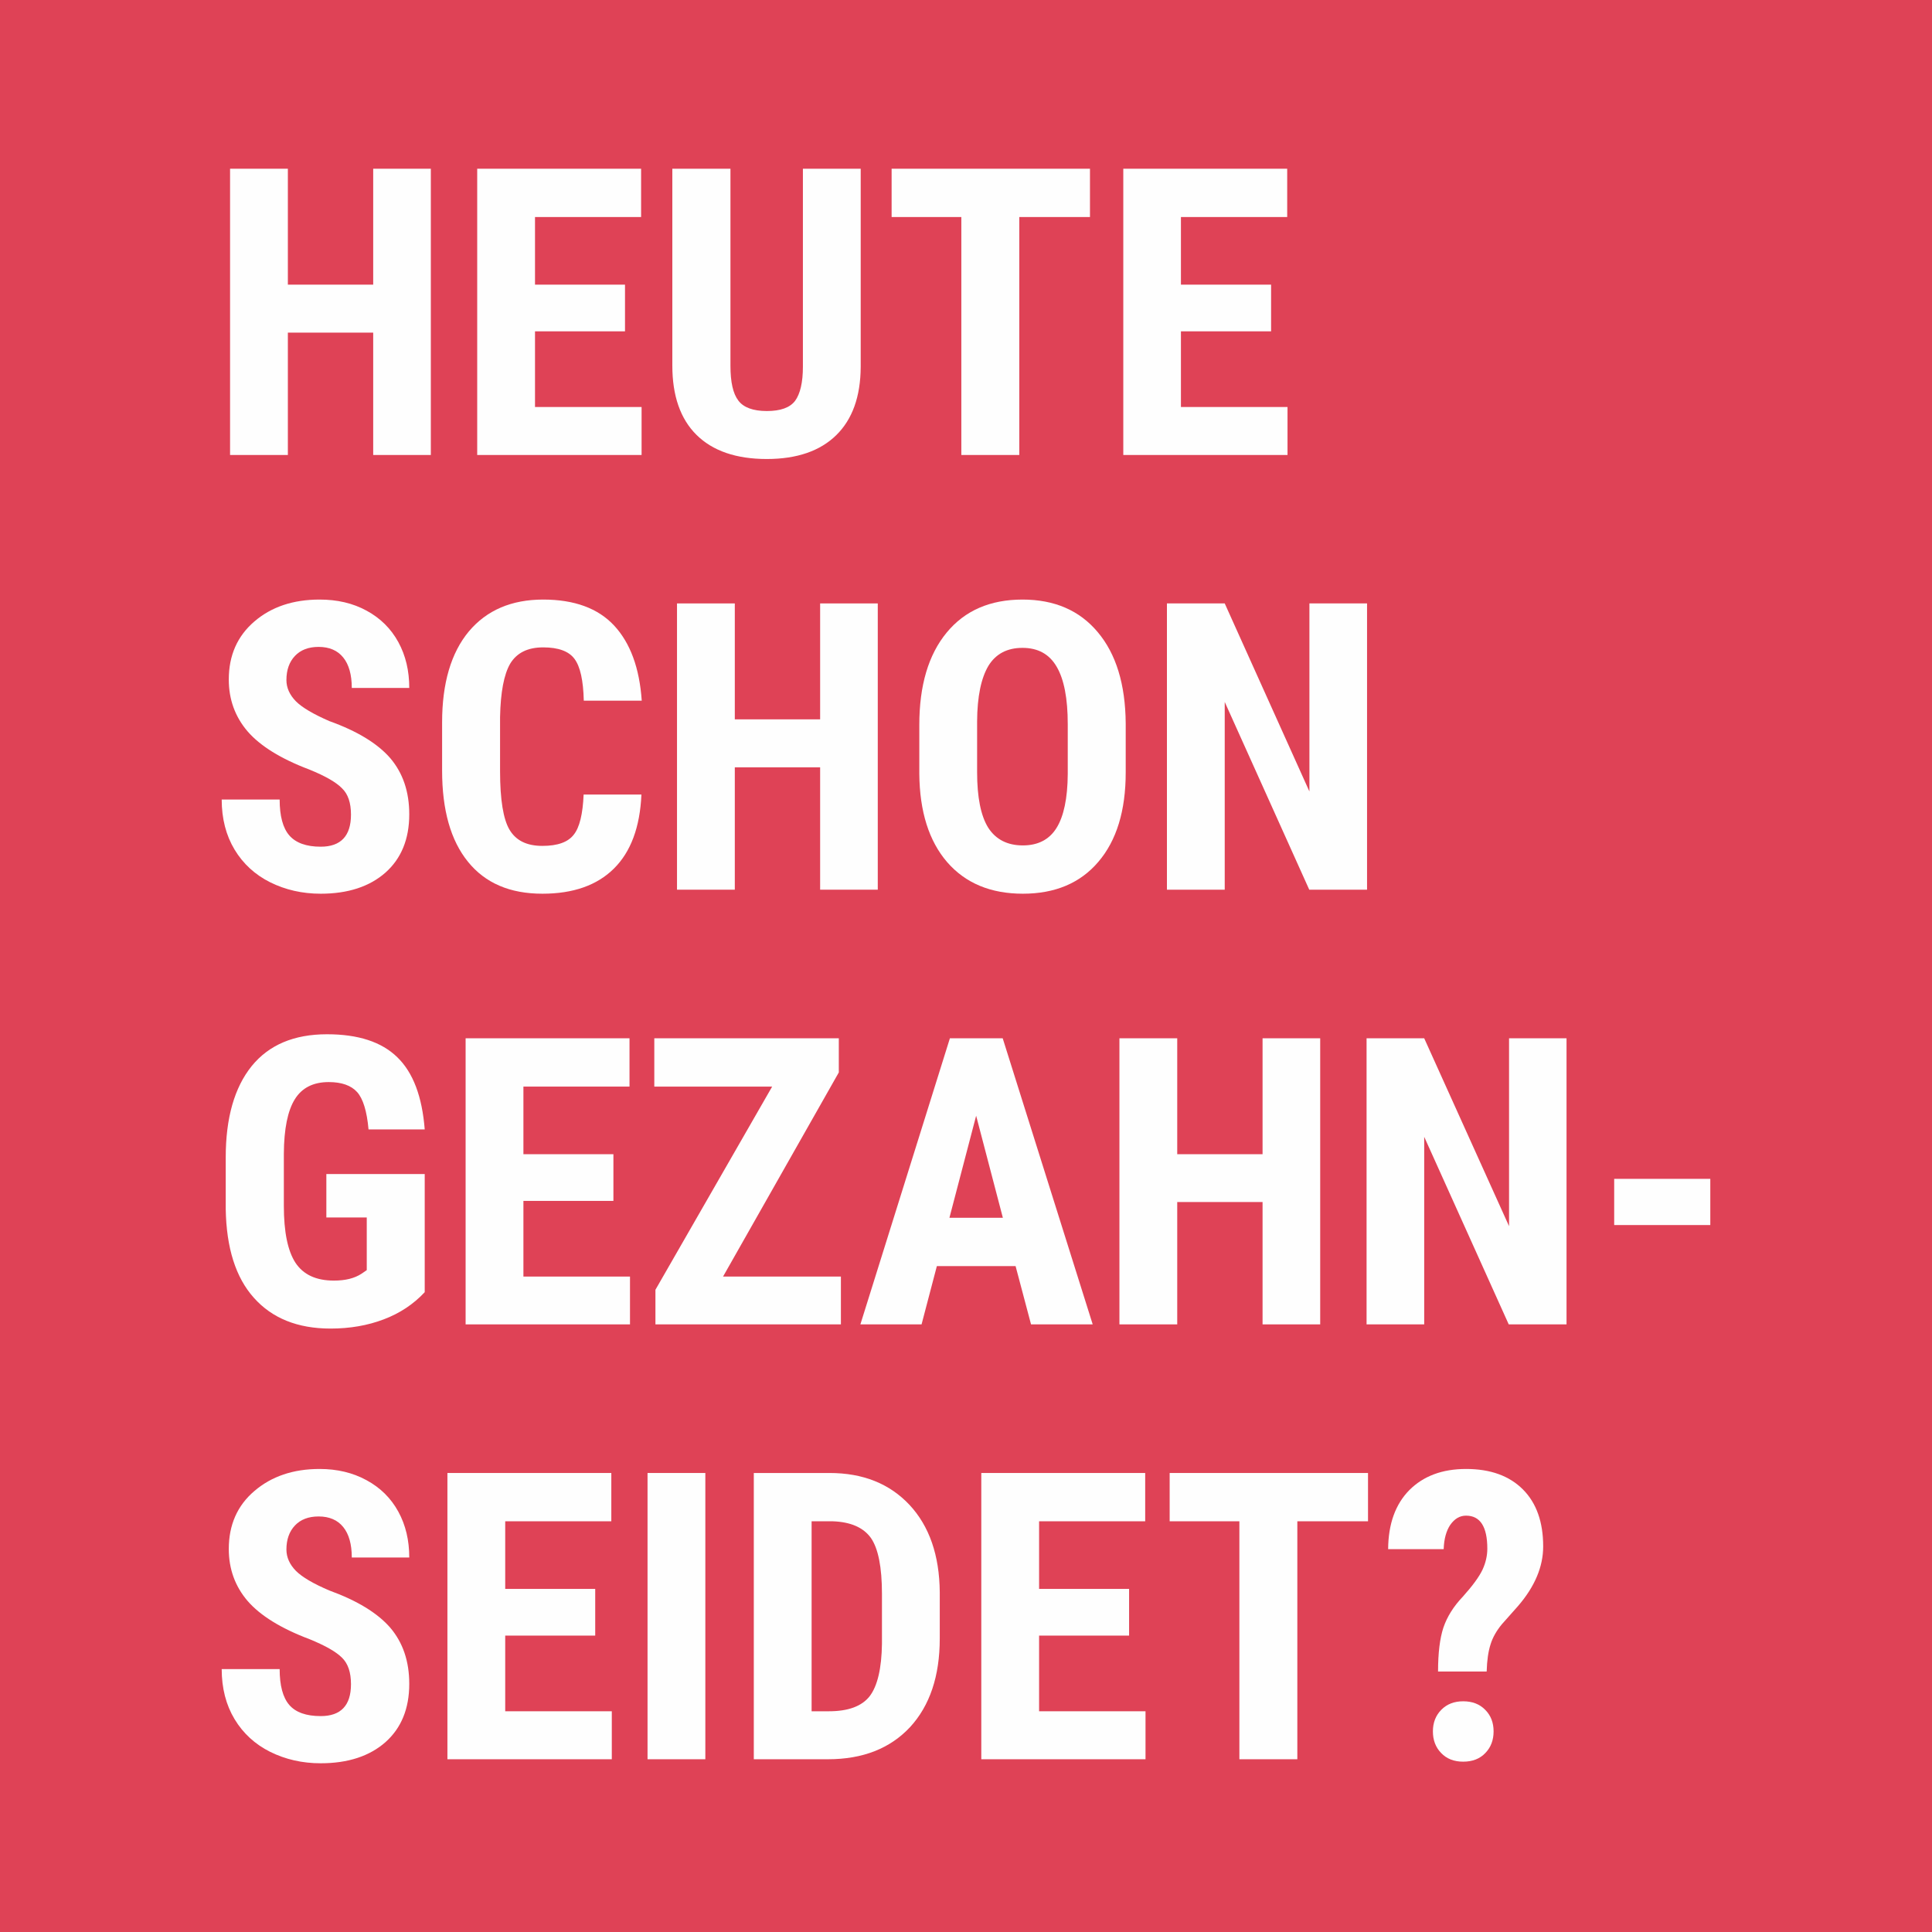 <?xml version="1.0" encoding="UTF-8"?>
<!DOCTYPE svg PUBLIC "-//W3C//DTD SVG 1.1//EN" "http://www.w3.org/Graphics/SVG/1.1/DTD/svg11.dtd">
<!-- Creator: CorelDRAW 2019 (64-Bit) -->
<svg xmlns="http://www.w3.org/2000/svg" xml:space="preserve" width="120px" height="120px" version="1.1" style="shape-rendering:geometricPrecision; text-rendering:geometricPrecision; image-rendering:optimizeQuality; fill-rule:evenodd; clip-rule:evenodd"
viewBox="0 0 120 120"
 xmlns:xlink="http://www.w3.org/1999/xlink"
 xmlns:xodm="http://www.corel.com/coreldraw/odm/2003">
 <defs>
  <style type="text/css">
   <![CDATA[
    .fil0 {fill:#DF4256}
    .fil2 {fill:#FEFEFE;fill-rule:nonzero}
    .fil1 {fill:#FEFEFE;fill-rule:nonzero}
   ]]>
  </style>
 </defs>
 <g id="Ebene_x0020_1">
  <rect class="fil0" width="120" height="120"/>
  <polygon class="fil1" points="-100.85,254.48 -95.53,254.48 -90.13,234.16 -94.86,234.16 -98.13,249.98 -98.21,249.98 -101.56,234.16 -107.14,234.16 -110.56,249.98 -110.64,249.98 -113.91,234.16 -118.96,234.16 -113.48,254.48 -108.12,254.48 -104.57,238.67 -104.49,238.67 "/>
  <polygon id="_1" class="fil1" points="-71.63,254.48 -66.28,254.48 -60.88,234.16 -65.62,234.16 -68.89,249.98 -68.99,249.98 -72.33,234.16 -77.89,234.16 -81.32,249.98 -81.4,249.98 -84.69,234.16 -89.74,234.16 -84.25,254.48 -78.87,254.48 -75.33,238.67 -75.25,238.67 "/>
  <polygon id="_2" class="fil1" points="-42.38,254.48 -37.06,254.48 -31.66,234.16 -36.39,234.16 -39.66,249.98 -39.74,249.98 -43.09,234.16 -48.67,234.16 -52.09,249.98 -52.17,249.98 -55.44,234.16 -60.49,234.16 -55.01,254.48 -49.65,254.48 -46.1,238.67 -46.01,238.67 "/>
  <polygon id="_3" class="fil1" points="-31.46,254.48 -26.72,254.48 -26.72,249.35 -31.46,249.35 "/>
  <path id="_4" class="fil1" d="M-21.67 263l4.89 0 0 -11.43 0.08 0c0.43,0.92 1.07,1.68 1.94,2.31 0.86,0.6 1.97,0.92 3.3,0.92 2.22,0 3.94,-0.92 5.17,-2.78 1.23,-1.86 1.86,-4.43 1.86,-7.72 0,-1.44 -0.14,-2.8 -0.41,-4.07 -0.28,-1.25 -0.71,-2.37 -1.29,-3.32 -0.57,-0.96 -1.31,-1.71 -2.23,-2.26 -0.9,-0.52 -1.98,-0.8 -3.21,-0.8 -1.45,0 -2.59,0.32 -3.43,0.96 -0.84,0.65 -1.51,1.49 -1.98,2.51l-0.11 0c0,-1.31 -0.06,-2.37 -0.16,-3.15l-4.58 0c0.1,0.66 0.16,1.82 0.16,3.46l0 25.37 0 0zm4.89 -18.62c0,-2.11 0.31,-3.8 0.92,-5.05 0.62,-1.25 1.6,-1.9 2.96,-1.9 1.35,0 2.29,0.57 2.81,1.69 0.51,1.11 0.77,2.91 0.77,5.38 0,2.15 -0.28,3.82 -0.84,4.97 -0.57,1.16 -1.51,1.74 -2.82,1.74 -1.3,0 -2.26,-0.62 -2.88,-1.86 -0.61,-1.23 -0.92,-2.89 -0.92,-4.97z"/>
  <path id="_5" class="fil1" d="M1.01 254.48l4.9 0 0 -16.73 3.71 0 0 -3.59 -3.71 0 0 -3.5c0,-0.76 0.21,-1.39 0.62,-1.84 0.43,-0.47 1,-0.69 1.7,-0.69 0.51,0 1.14,0.1 1.94,0.32l0.2 -3.56 -0.12 0c-0.74,-0.14 -1.35,-0.26 -1.84,-0.34 -0.49,-0.1 -1,-0.13 -1.56,-0.13 -1.08,0 -1.98,0.15 -2.74,0.43 -0.75,0.29 -1.36,0.7 -1.81,1.23 -0.47,0.53 -0.8,1.12 -0.99,1.78 -0.2,0.69 -0.3,1.39 -0.3,2.15l0 4.15 -3.38 0 0 3.59 3.38 0 0 16.73 0 0z"/>
  <path id="_6" class="fil1" d="M27.24 249.63c-0.62,0.47 -1.33,0.86 -2.11,1.15 -0.8,0.28 -1.86,0.43 -3.21,0.43 -1.84,0 -3.15,-0.49 -3.96,-1.43 -0.8,-0.94 -1.21,-2.32 -1.21,-4.14l11.76 0 0 -0.95c0,-1.99 -0.21,-3.69 -0.62,-5.1 -0.43,-1.41 -1,-2.53 -1.75,-3.37 -0.74,-0.84 -1.58,-1.45 -2.56,-1.82 -0.98,-0.37 -2.04,-0.55 -3.19,-0.55 -1.27,0 -2.43,0.27 -3.46,0.8 -1.04,0.55 -1.92,1.31 -2.67,2.29 -0.72,0.98 -1.29,2.14 -1.66,3.43 -0.39,1.31 -0.59,2.72 -0.59,4.24 0,1.43 0.2,2.74 0.57,3.96 0.35,1.19 0.94,2.29 1.7,3.23 0.79,0.94 1.77,1.68 2.96,2.21 1.21,0.53 2.58,0.78 4.17,0.78 1.27,0 2.39,-0.13 3.37,-0.39 1,-0.25 1.9,-0.56 2.72,-0.9l-0.26 -3.87 0 0zm-10.49 -7.07c0,-1.49 0.31,-2.76 0.92,-3.82 0.61,-1.05 1.51,-1.58 2.72,-1.58 2.25,0 3.39,1.8 3.39,5.4l-7.03 0z"/>
  <path id="_7" class="fil1" d="M33.88 254.48l4.89 0 0 -16.73 3.7 0 0 -3.59 -3.7 0 0 -3.5c0,-0.76 0.22,-1.39 0.63,-1.84 0.43,-0.47 0.99,-0.69 1.7,-0.69 0.49,0 1.14,0.1 1.94,0.32l0.19 -3.56 -0.11 0c-0.75,-0.14 -1.35,-0.26 -1.84,-0.34 -0.49,-0.1 -1,-0.13 -1.57,-0.13 -1.08,0 -1.98,0.15 -2.74,0.43 -0.74,0.29 -1.35,0.7 -1.8,1.23 -0.47,0.53 -0.8,1.12 -1,1.78 -0.19,0.69 -0.29,1.39 -0.29,2.15l0 4.15 -3.39 0 0 3.59 3.39 0 0 16.73 0 0z"/>
  <path id="_8" class="fil1" d="M47.01 254.48l4.9 0 0 -16.73 3.72 0 0 -3.59 -3.72 0 0 -3.5c0,-0.76 0.21,-1.39 0.62,-1.84 0.43,-0.47 1,-0.69 1.71,-0.69 0.5,0 1.13,0.1 1.93,0.32l0.2 -3.56 -0.12 0c-0.74,-0.14 -1.35,-0.26 -1.84,-0.34 -0.49,-0.1 -1,-0.13 -1.56,-0.13 -1.08,0 -1.98,0.15 -2.74,0.43 -0.75,0.29 -1.36,0.7 -1.81,1.23 -0.47,0.53 -0.8,1.12 -0.99,1.78 -0.2,0.69 -0.3,1.39 -0.3,2.15l0 4.15 -3.38 0 0 3.59 3.38 0 0 16.73 0 0z"/>
  <path id="_9" class="fil1" d="M73.26 249.63c-0.64,0.47 -1.35,0.86 -2.13,1.15 -0.8,0.28 -1.86,0.43 -3.19,0.43 -1.86,0 -3.17,-0.49 -3.98,-1.43 -0.8,-0.94 -1.21,-2.32 -1.21,-4.14l11.76 0 0 -0.95c0,-1.99 -0.21,-3.69 -0.62,-5.1 -0.43,-1.41 -1,-2.53 -1.74,-3.37 -0.73,-0.84 -1.59,-1.45 -2.57,-1.82 -0.98,-0.37 -2.03,-0.55 -3.19,-0.55 -1.27,0 -2.43,0.27 -3.46,0.8 -1.04,0.55 -1.92,1.31 -2.66,2.29 -0.73,0.98 -1.3,2.14 -1.67,3.43 -0.39,1.31 -0.59,2.72 -0.59,4.24 0,1.43 0.2,2.74 0.57,3.96 0.35,1.19 0.94,2.29 1.71,3.23 0.78,0.94 1.76,1.68 2.97,2.21 1.2,0.53 2.59,0.78 4.15,0.78 1.27,0 2.39,-0.13 3.39,-0.39 0.98,-0.25 1.88,-0.56 2.7,-0.9l-0.24 -3.87 0 0zm-10.51 -7.07c0,-1.49 0.31,-2.76 0.92,-3.82 0.61,-1.05 1.51,-1.58 2.72,-1.58 2.25,0 3.39,1.8 3.39,5.4l-7.03 0z"/>
  <path id="_10" class="fil1" d="M78.47 254.48l4.89 0 0 -11.12c0,-1.74 0.41,-3.01 1.24,-3.81 0.82,-0.8 1.82,-1.2 2.97,-1.2 0.45,0 0.92,0.06 1.39,0.2l0 -4.58c-0.04,0 -0.12,0 -0.27,0 -0.24,-0.08 -0.43,-0.12 -0.57,-0.12 -1.35,0 -2.47,0.41 -3.31,1.22 -0.84,0.82 -1.45,1.76 -1.86,2.8l-0.08 0c0,-0.49 -0.02,-1.24 -0.07,-2.24 -0.04,-0.66 -0.08,-1.15 -0.08,-1.46l-4.41 0c0.1,0.82 0.16,1.93 0.16,3.34l0 16.98 0 -0.01z"/>
  <polygon id="_11" class="fil1" points="88.69,245.28 97.79,245.28 97.79,241.27 88.69,241.27 "/>
  <path id="_12" class="fil1" d="M100.86 253.82c0.67,0.25 1.49,0.49 2.47,0.68 1,0.2 2.05,0.3 3.19,0.3 2.23,0 4.05,-0.53 5.46,-1.63 1.41,-1.08 2.11,-2.52 2.11,-4.36 0,-1.12 -0.29,-2.02 -0.86,-2.73 -0.57,-0.72 -1.54,-1.52 -2.93,-2.4l-2.41 -1.55c-0.84,-0.53 -1.43,-0.96 -1.76,-1.31 -0.36,-0.37 -0.53,-0.78 -0.53,-1.29 0,-0.63 0.23,-1.12 0.7,-1.45 0.45,-0.35 1.16,-0.53 2.1,-0.53 0.8,0 1.53,0.08 2.17,0.24 0.67,0.15 1.37,0.39 2.13,0.68l0.28 -3.8c-0.55,-0.17 -1.25,-0.37 -2.12,-0.54 -0.84,-0.18 -1.84,-0.28 -2.97,-0.28 -1.04,0 -2.02,0.16 -2.88,0.49 -0.86,0.33 -1.6,0.76 -2.23,1.33 -0.61,0.55 -1.1,1.16 -1.41,1.84 -0.33,0.69 -0.51,1.39 -0.51,2.1 0,0.74 0.14,1.39 0.37,1.97 0.24,0.57 0.55,1.08 0.94,1.51 0.4,0.45 0.81,0.8 1.24,1.12 0.45,0.29 1,0.66 1.68,1.07l0.08 0.04 2.02 1.2c0.84,0.47 1.4,0.9 1.72,1.29 0.29,0.41 0.45,0.82 0.45,1.27 0,0.73 -0.3,1.25 -0.85,1.55 -0.56,0.31 -1.35,0.47 -2.31,0.47 -0.88,0 -1.68,-0.12 -2.42,-0.34 -0.77,-0.23 -1.51,-0.5 -2.27,-0.86 -0.16,-0.06 -0.3,-0.09 -0.39,-0.15l-0.26 4.07 0 0z"/>
  <path id="_13" class="fil1" d="M122.22 244.3c0,-0.92 0.06,-1.78 0.17,-2.6 0.12,-0.82 0.32,-1.55 0.61,-2.21 0.29,-0.67 0.69,-1.18 1.21,-1.59 0.51,-0.39 1.14,-0.58 1.9,-0.58 0.77,0 1.41,0.19 1.9,0.58 0.51,0.41 0.9,0.92 1.2,1.59 0.27,0.66 0.49,1.39 0.6,2.21 0.12,0.82 0.18,1.68 0.18,2.6 0,0.92 -0.06,1.81 -0.18,2.63 -0.11,0.82 -0.31,1.56 -0.58,2.23 -0.28,0.64 -0.69,1.17 -1.2,1.56 -0.51,0.42 -1.15,0.61 -1.92,0.61 -0.76,0 -1.39,-0.19 -1.89,-0.61 -0.53,-0.39 -0.92,-0.92 -1.22,-1.58 -0.29,-0.67 -0.49,-1.41 -0.61,-2.23 -0.11,-0.82 -0.17,-1.68 -0.17,-2.6l0 -0.01zm-5.05 0c0,2.02 0.25,3.72 0.76,5.11 0.51,1.39 1.21,2.47 2.08,3.25 0.86,0.8 1.82,1.35 2.83,1.67 1.04,0.31 2.12,0.47 3.27,0.47 1.18,0 2.25,-0.16 3.29,-0.47 1.02,-0.32 1.96,-0.86 2.82,-1.65 0.86,-0.76 1.53,-1.86 2.06,-3.25 0.51,-1.39 0.76,-3.11 0.76,-5.12 0,-1.98 -0.25,-3.65 -0.76,-5.02 -0.53,-1.37 -1.2,-2.44 -2.06,-3.23 -0.86,-0.8 -1.8,-1.35 -2.84,-1.7 -1.03,-0.33 -2.13,-0.51 -3.27,-0.51 -1.11,0 -2.21,0.18 -3.25,0.51 -1.03,0.35 -1.99,0.9 -2.85,1.7 -0.87,0.79 -1.57,1.86 -2.08,3.23 -0.51,1.37 -0.76,3.04 -0.76,5.02l0 -0.01z"/>
  <path id="_14" class="fil1" d="M153.58 249.63c-0.63,0.47 -1.34,0.86 -2.14,1.15 -0.78,0.28 -1.84,0.43 -3.19,0.43 -1.84,0 -3.15,-0.49 -3.95,-1.43 -0.8,-0.94 -1.22,-2.32 -1.22,-4.14l11.77 0 0 -0.95c0,-1.99 -0.22,-3.69 -0.63,-5.1 -0.43,-1.41 -1,-2.53 -1.74,-3.37 -0.74,-0.84 -1.59,-1.45 -2.57,-1.82 -0.97,-0.37 -2.03,-0.55 -3.19,-0.55 -1.27,0 -2.42,0.27 -3.46,0.8 -1.04,0.55 -1.92,1.31 -2.66,2.29 -0.73,0.98 -1.29,2.14 -1.68,3.43 -0.38,1.31 -0.57,2.72 -0.57,4.24 0,1.43 0.19,2.74 0.57,3.96 0.35,1.19 0.94,2.29 1.7,3.23 0.78,0.94 1.76,1.68 2.95,2.21 1.22,0.53 2.59,0.78 4.17,0.78 1.28,0 2.39,-0.13 3.37,-0.39 1,-0.25 1.9,-0.56 2.7,-0.9l-0.23 -3.87 0 0zm-10.5 -7.07c0,-1.49 0.32,-2.76 0.92,-3.82 0.59,-1.05 1.51,-1.58 2.72,-1.58 2.26,0 3.39,1.8 3.39,5.4l-7.03 0z"/>
  <path id="_15" class="fil1" d="M157.84 253.82c0.67,0.25 1.49,0.49 2.47,0.68 0.98,0.2 2.03,0.3 3.17,0.3 2.23,0 4.07,-0.53 5.46,-1.63 1.41,-1.08 2.12,-2.52 2.12,-4.36 0,-1.12 -0.28,-2.02 -0.85,-2.73 -0.56,-0.72 -1.54,-1.52 -2.93,-2.4l-2.41 -1.55c-0.84,-0.53 -1.43,-0.96 -1.78,-1.31 -0.33,-0.37 -0.51,-0.78 -0.51,-1.29 0,-0.63 0.23,-1.12 0.68,-1.45 0.48,-0.35 1.18,-0.53 2.12,-0.53 0.78,0 1.51,0.08 2.17,0.24 0.65,0.15 1.37,0.39 2.14,0.68l0.27 -3.8c-0.55,-0.17 -1.25,-0.37 -2.11,-0.54 -0.87,-0.18 -1.84,-0.28 -2.98,-0.28 -1.06,0 -2.02,0.16 -2.88,0.49 -0.88,0.33 -1.62,0.76 -2.23,1.33 -0.62,0.55 -1.09,1.16 -1.43,1.84 -0.33,0.69 -0.49,1.39 -0.49,2.1 0,0.74 0.12,1.39 0.36,1.97 0.23,0.57 0.54,1.08 0.95,1.51 0.4,0.45 0.81,0.8 1.24,1.12 0.43,0.29 1,0.66 1.68,1.07l0.08 0.04 2.01 1.2c0.85,0.47 1.41,0.9 1.71,1.29 0.31,0.41 0.45,0.82 0.45,1.27 0,0.73 -0.28,1.25 -0.84,1.55 -0.57,0.31 -1.34,0.47 -2.31,0.47 -0.87,0 -1.69,-0.12 -2.43,-0.34 -0.75,-0.23 -1.51,-0.5 -2.27,-0.86 -0.16,-0.06 -0.3,-0.09 -0.39,-0.15l-0.24 4.07 0 0z"/>
  <path id="_16" class="fil1" d="M176.5 234.16l-3.23 0 0 3.59 3.23 0 0 11.13c0,2.08 0.49,3.59 1.45,4.53 0.96,0.92 2.36,1.39 4.24,1.39 1.24,0 2.33,-0.22 3.27,-0.67l0 -3.48c-0.53,0.29 -1.15,0.45 -1.86,0.45 -0.72,0 -1.29,-0.22 -1.64,-0.65 -0.37,-0.41 -0.57,-1.13 -0.57,-2.15l0 -10.55 4.07 0 0 -3.59 -4.07 0 0 -5.67 -4.89 1.49 0 4.19 0 -0.01z"/>
  <polygon id="_17" class="fil1" points="189.12,254.48 193.86,254.48 193.86,249.35 189.12,249.35 "/>
  <path id="_18" class="fil1" d="M210.64 224.89l0 12.19 -0.08 0c-0.43,-0.92 -1.08,-1.68 -1.94,-2.31 -0.86,-0.61 -1.98,-0.92 -3.31,-0.92 -2.19,0 -3.89,0.92 -5.15,2.76 -1.25,1.84 -1.88,4.42 -1.88,7.73 0,1.45 0.14,2.8 0.41,4.07 0.28,1.26 0.71,2.37 1.3,3.33 0.56,0.96 1.31,1.7 2.25,2.25 0.92,0.53 1.97,0.8 3.19,0.8 1.45,0 2.58,-0.31 3.42,-0.96 0.85,-0.64 1.51,-1.48 1.98,-2.5l0.12 0c0,1.31 0.06,2.37 0.15,3.15l4.58 0c-0.09,-0.66 -0.15,-1.82 -0.15,-3.46l0 -26.14 -4.9 0 0.01 0.01zm-7.46 19.26c0,-2.16 0.29,-3.82 0.86,-4.98 0.59,-1.15 1.51,-1.74 2.8,-1.74 1.29,0 2.25,0.63 2.86,1.86 0.62,1.23 0.94,2.9 0.94,4.97 0,2.1 -0.32,3.78 -0.92,5.05 -0.59,1.26 -1.59,1.9 -2.96,1.9 -1.37,0 -2.31,-0.56 -2.82,-1.68 -0.51,-1.12 -0.76,-2.92 -0.76,-5.38z"/>
  <path id="_19" class="fil1" d="M234.69 249.63c-0.62,0.47 -1.33,0.86 -2.11,1.15 -0.8,0.28 -1.86,0.43 -3.21,0.43 -1.84,0 -3.15,-0.49 -3.96,-1.43 -0.8,-0.94 -1.21,-2.32 -1.21,-4.14l11.76 0 0 -0.95c0,-1.99 -0.21,-3.69 -0.62,-5.1 -0.43,-1.41 -1,-2.53 -1.75,-3.37 -0.74,-0.84 -1.58,-1.45 -2.56,-1.82 -0.98,-0.37 -2.04,-0.55 -3.19,-0.55 -1.27,0 -2.43,0.27 -3.46,0.8 -1.04,0.55 -1.92,1.31 -2.67,2.29 -0.72,0.98 -1.29,2.14 -1.66,3.43 -0.39,1.31 -0.59,2.72 -0.59,4.24 0,1.43 0.2,2.74 0.57,3.96 0.35,1.19 0.94,2.29 1.7,3.23 0.79,0.94 1.77,1.68 2.96,2.21 1.21,0.53 2.58,0.78 4.17,0.78 1.27,0 2.39,-0.13 3.37,-0.39 1,-0.25 1.9,-0.56 2.7,-0.9l-0.24 -3.87 0 0zm-10.49 -7.07c0,-1.49 0.31,-2.76 0.92,-3.82 0.61,-1.05 1.51,-1.58 2.72,-1.58 2.25,0 3.39,1.8 3.39,5.4l-7.03 0z"/>
  <polygon class="fil2" points="26.76,28.26 23.18,28.26 23.18,20.66 17.88,20.66 17.88,28.26 14.29,28.26 14.29,10.48 17.88,10.48 17.88,17.68 23.18,17.68 23.18,10.48 26.76,10.48 "/>
  <polygon id="1" class="fil2" points="38.82,20.58 33.23,20.58 33.23,25.28 39.85,25.28 39.85,28.26 29.64,28.26 29.64,10.48 39.82,10.48 39.82,13.48 33.23,13.48 33.23,17.68 38.82,17.68 "/>
  <path id="2" class="fil2" d="M53.46 10.48l0 12.31c-0.01,1.85 -0.52,3.26 -1.52,4.24 -1,0.98 -2.44,1.48 -4.31,1.48 -1.9,0 -3.36,-0.5 -4.37,-1.5 -1,-0.99 -1.5,-2.43 -1.5,-4.3l0 -12.23 3.61 0 0 12.24c0,1.01 0.16,1.73 0.49,2.16 0.32,0.43 0.92,0.65 1.77,0.65 0.85,0 1.44,-0.21 1.76,-0.64 0.31,-0.43 0.48,-1.13 0.48,-2.11l0 -12.3 3.59 0z"/>
  <polygon id="3" class="fil2" points="67.7,13.48 63.31,13.48 63.31,28.26 59.71,28.26 59.71,13.48 55.38,13.48 55.38,10.48 67.7,10.48 "/>
  <polygon id="4" class="fil2" points="78.95,20.58 73.35,20.58 73.35,25.28 79.97,25.28 79.97,28.26 69.77,28.26 69.77,10.48 79.95,10.48 79.95,13.48 73.35,13.48 73.35,17.68 78.95,17.68 "/>
  <path id="5" class="fil2" d="M21.8 50.6c0,-0.73 -0.18,-1.28 -0.56,-1.64 -0.37,-0.38 -1.04,-0.76 -2.02,-1.16 -1.78,-0.67 -3.06,-1.47 -3.84,-2.37 -0.78,-0.91 -1.17,-1.99 -1.17,-3.22 0,-1.5 0.53,-2.7 1.59,-3.61 1.06,-0.91 2.41,-1.36 4.05,-1.36 1.09,0 2.06,0.22 2.92,0.69 0.85,0.46 1.51,1.11 1.97,1.95 0.46,0.84 0.68,1.79 0.68,2.85l-3.57 0c0,-0.82 -0.18,-1.46 -0.53,-1.89 -0.35,-0.44 -0.87,-0.66 -1.53,-0.66 -0.63,0 -1.12,0.19 -1.47,0.56 -0.35,0.37 -0.53,0.87 -0.53,1.5 0,0.48 0.2,0.92 0.59,1.32 0.39,0.39 1.09,0.8 2.08,1.23 1.73,0.62 2.99,1.39 3.78,2.3 0.78,0.92 1.18,2.07 1.18,3.49 0,1.54 -0.5,2.75 -1.48,3.62 -0.99,0.87 -2.33,1.31 -4.02,1.31 -1.15,0 -2.19,-0.24 -3.14,-0.71 -0.94,-0.47 -1.68,-1.15 -2.21,-2.03 -0.53,-0.88 -0.8,-1.92 -0.8,-3.11l3.6 0c0,1.02 0.2,1.77 0.6,2.23 0.4,0.46 1.05,0.7 1.95,0.7 1.25,0 1.88,-0.67 1.88,-1.99z"/>
  <path id="6" class="fil2" d="M39.84 49.35c-0.09,2.03 -0.66,3.56 -1.71,4.6 -1.05,1.04 -2.53,1.56 -4.44,1.56 -2.02,0 -3.55,-0.66 -4.62,-1.98 -1.08,-1.33 -1.61,-3.22 -1.61,-5.67l0 -2.99c0,-2.44 0.56,-4.33 1.66,-5.65 1.11,-1.32 2.65,-1.98 4.62,-1.98 1.93,0 3.41,0.54 4.41,1.62 1,1.08 1.57,2.63 1.71,4.66l-3.6 0c-0.03,-1.26 -0.22,-2.12 -0.58,-2.6 -0.35,-0.47 -1,-0.71 -1.94,-0.71 -0.97,0 -1.64,0.34 -2.05,1.01 -0.39,0.67 -0.6,1.78 -0.63,3.32l0 3.36c0,1.77 0.2,2.99 0.59,3.64 0.4,0.67 1.07,1 2.04,1 0.94,0 1.59,-0.23 1.95,-0.7 0.36,-0.45 0.56,-1.29 0.61,-2.49l3.59 0z"/>
  <polygon id="7" class="fil2" points="54.52,55.26 50.94,55.26 50.94,47.66 45.64,47.66 45.64,55.26 42.05,55.26 42.05,37.48 45.64,37.48 45.64,44.68 50.94,44.68 50.94,37.48 54.52,37.48 "/>
  <path id="8" class="fil2" d="M69.92 47.97c0,2.39 -0.57,4.24 -1.7,5.56 -1.12,1.32 -2.69,1.98 -4.69,1.98 -1.99,0 -3.56,-0.65 -4.7,-1.96 -1.13,-1.31 -1.71,-3.14 -1.73,-5.49l0 -3.04c0,-2.45 0.57,-4.36 1.7,-5.73 1.13,-1.37 2.7,-2.05 4.71,-2.05 1.98,0 3.54,0.67 4.67,2.02 1.14,1.35 1.72,3.24 1.74,5.67l0 3.04zm-3.6 -2.99c0,-1.6 -0.23,-2.79 -0.69,-3.57 -0.45,-0.78 -1.16,-1.17 -2.12,-1.17 -0.95,0 -1.66,0.37 -2.12,1.12 -0.45,0.76 -0.69,1.9 -0.7,3.44l0 3.16c0,1.56 0.23,2.71 0.69,3.45 0.47,0.73 1.19,1.1 2.15,1.1 0.94,0 1.64,-0.36 2.09,-1.08 0.45,-0.72 0.69,-1.84 0.7,-3.35l0 -3.1z"/>
  <polygon id="9" class="fil2" points="84.91,55.26 81.32,55.26 76.07,43.6 76.07,55.26 72.48,55.26 72.48,37.48 76.07,37.48 81.33,49.16 81.33,37.48 84.91,37.48 "/>
  <path id="10" class="fil2" d="M26.38 80.26c-0.69,0.74 -1.54,1.31 -2.55,1.69 -1,0.38 -2.1,0.57 -3.3,0.57 -2.04,0 -3.63,-0.64 -4.76,-1.91 -1.13,-1.26 -1.71,-3.1 -1.75,-5.52l0 -3.2c0,-2.45 0.54,-4.34 1.61,-5.67 1.07,-1.32 2.63,-1.98 4.68,-1.98 1.93,0 3.39,0.47 4.37,1.43 0.98,0.95 1.54,2.44 1.7,4.48l-3.49 0c-0.1,-1.13 -0.34,-1.91 -0.71,-2.32 -0.37,-0.41 -0.96,-0.62 -1.76,-0.62 -0.97,0 -1.67,0.36 -2.11,1.07 -0.44,0.71 -0.67,1.83 -0.68,3.38l0 3.23c0,1.63 0.24,2.8 0.72,3.54 0.49,0.74 1.28,1.11 2.39,1.11 0.71,0 1.28,-0.14 1.72,-0.43l0.32 -0.22 0 -3.27 -2.51 0 0 -2.7 6.11 0 0 7.34z"/>
  <polygon id="11" class="fil2" points="38.1,74.59 32.51,74.59 32.51,79.29 39.13,79.29 39.13,82.26 28.92,82.26 28.92,64.49 39.1,64.49 39.1,67.49 32.51,67.49 32.51,71.69 38.1,71.69 "/>
  <polygon id="12" class="fil2" points="44.91,79.29 52.23,79.29 52.23,82.26 40.71,82.26 40.71,80.11 47.96,67.49 40.64,67.49 40.64,64.49 52.1,64.49 52.1,66.61 "/>
  <path id="13" class="fil2" d="M63.08 78.64l-4.89 0 -0.95 3.62 -3.8 0 5.56 -17.77 3.28 0 5.59 17.77 -3.83 0 -0.96 -3.62zm-4.11 -3l3.32 0 -1.66 -6.34 -1.66 6.34z"/>
  <polygon id="14" class="fil2" points="82,82.26 78.42,82.26 78.42,74.66 73.12,74.66 73.12,82.26 69.53,82.26 69.53,64.49 73.12,64.49 73.12,71.69 78.42,71.69 78.42,64.49 82,64.49 "/>
  <polygon id="15" class="fil2" points="97.3,82.26 93.71,82.26 88.46,70.61 88.46,82.26 84.88,82.26 84.88,64.49 88.46,64.49 93.73,76.16 93.73,64.49 97.3,64.49 "/>
  <polygon id="16" class="fil2" points="106.23,76.09 100.26,76.09 100.26,73.22 106.23,73.22 "/>
  <path id="17" class="fil2" d="M21.8 104.61c0,-0.73 -0.18,-1.28 -0.56,-1.65 -0.37,-0.37 -1.04,-0.75 -2.02,-1.15 -1.78,-0.67 -3.06,-1.47 -3.84,-2.37 -0.78,-0.91 -1.17,-1.99 -1.17,-3.23 0,-1.49 0.53,-2.7 1.59,-3.6 1.06,-0.91 2.41,-1.37 4.05,-1.37 1.09,0 2.06,0.23 2.92,0.7 0.85,0.46 1.51,1.11 1.97,1.95 0.46,0.84 0.68,1.79 0.68,2.85l-3.57 0c0,-0.83 -0.18,-1.46 -0.53,-1.89 -0.35,-0.44 -0.87,-0.66 -1.53,-0.66 -0.63,0 -1.12,0.19 -1.47,0.56 -0.35,0.37 -0.53,0.87 -0.53,1.49 0,0.49 0.2,0.93 0.59,1.33 0.39,0.39 1.09,0.8 2.08,1.22 1.73,0.63 2.99,1.4 3.78,2.31 0.78,0.92 1.18,2.07 1.18,3.49 0,1.54 -0.5,2.75 -1.48,3.62 -0.99,0.87 -2.33,1.31 -4.02,1.31 -1.15,0 -2.19,-0.24 -3.14,-0.71 -0.94,-0.47 -1.68,-1.15 -2.21,-2.03 -0.53,-0.88 -0.8,-1.92 -0.8,-3.11l3.6 0c0,1.02 0.2,1.77 0.6,2.23 0.4,0.46 1.05,0.69 1.95,0.69 1.25,0 1.88,-0.66 1.88,-1.98z"/>
  <polygon id="18" class="fil2" points="36.97,101.59 31.38,101.59 31.38,106.29 38,106.29 38,109.27 27.79,109.27 27.79,91.49 37.97,91.49 37.97,94.49 31.38,94.49 31.38,98.69 36.97,98.69 "/>
  <polygon id="19" class="fil2" points="43.81,109.27 40.22,109.27 40.22,91.49 43.81,91.49 "/>
  <path id="20" class="fil2" d="M46.82 109.27l0 -17.78 4.7 0c2.08,0 3.73,0.66 4.97,1.98 1.23,1.32 1.86,3.13 1.88,5.42l0 2.88c0,2.34 -0.62,4.17 -1.84,5.5 -1.24,1.33 -2.94,2 -5.1,2l-4.61 0zm3.59 -14.78l0 11.8 1.08 0c1.19,0 2.04,-0.31 2.53,-0.94 0.48,-0.63 0.74,-1.72 0.76,-3.26l0 -3.09c0,-1.66 -0.23,-2.82 -0.69,-3.48 -0.47,-0.65 -1.26,-0.99 -2.37,-1.03l-1.31 0z"/>
  <polygon id="21" class="fil2" points="70.13,101.59 64.54,101.59 64.54,106.29 71.15,106.29 71.15,109.27 60.95,109.27 60.95,91.49 71.13,91.49 71.13,94.49 64.54,94.49 64.54,98.69 70.13,98.69 "/>
  <polygon id="22" class="fil2" points="84.97,94.49 80.58,94.49 80.58,109.27 76.98,109.27 76.98,94.49 72.65,94.49 72.65,91.49 84.97,91.49 "/>
  <path id="23" class="fil2" d="M89.32 103.82c0,-1.14 0.11,-2.05 0.33,-2.72 0.23,-0.68 0.63,-1.32 1.21,-1.93 0.61,-0.68 1.01,-1.23 1.22,-1.67 0.2,-0.43 0.3,-0.87 0.3,-1.31 0,-1.36 -0.44,-2.05 -1.32,-2.05 -0.39,0 -0.71,0.19 -0.98,0.57 -0.25,0.37 -0.39,0.88 -0.41,1.51l-3.45 0c0.01,-1.58 0.46,-2.8 1.32,-3.67 0.87,-0.87 2.04,-1.31 3.52,-1.31 1.52,0 2.69,0.43 3.53,1.27 0.84,0.84 1.26,2.03 1.26,3.54 0,1.26 -0.52,2.49 -1.55,3.69l-1.02 1.15c-0.33,0.4 -0.57,0.82 -0.7,1.25 -0.14,0.43 -0.22,0.99 -0.24,1.68l-3.02 0zm-0.32 3.72c0,-0.55 0.18,-1 0.53,-1.35 0.35,-0.35 0.8,-0.52 1.35,-0.52 0.56,0 1.02,0.17 1.37,0.53 0.35,0.35 0.52,0.8 0.52,1.34 0,0.54 -0.17,0.99 -0.51,1.34 -0.34,0.36 -0.8,0.54 -1.38,0.54 -0.57,0 -1.03,-0.18 -1.37,-0.54 -0.34,-0.35 -0.51,-0.8 -0.51,-1.34z"/>
 </g>
</svg>

